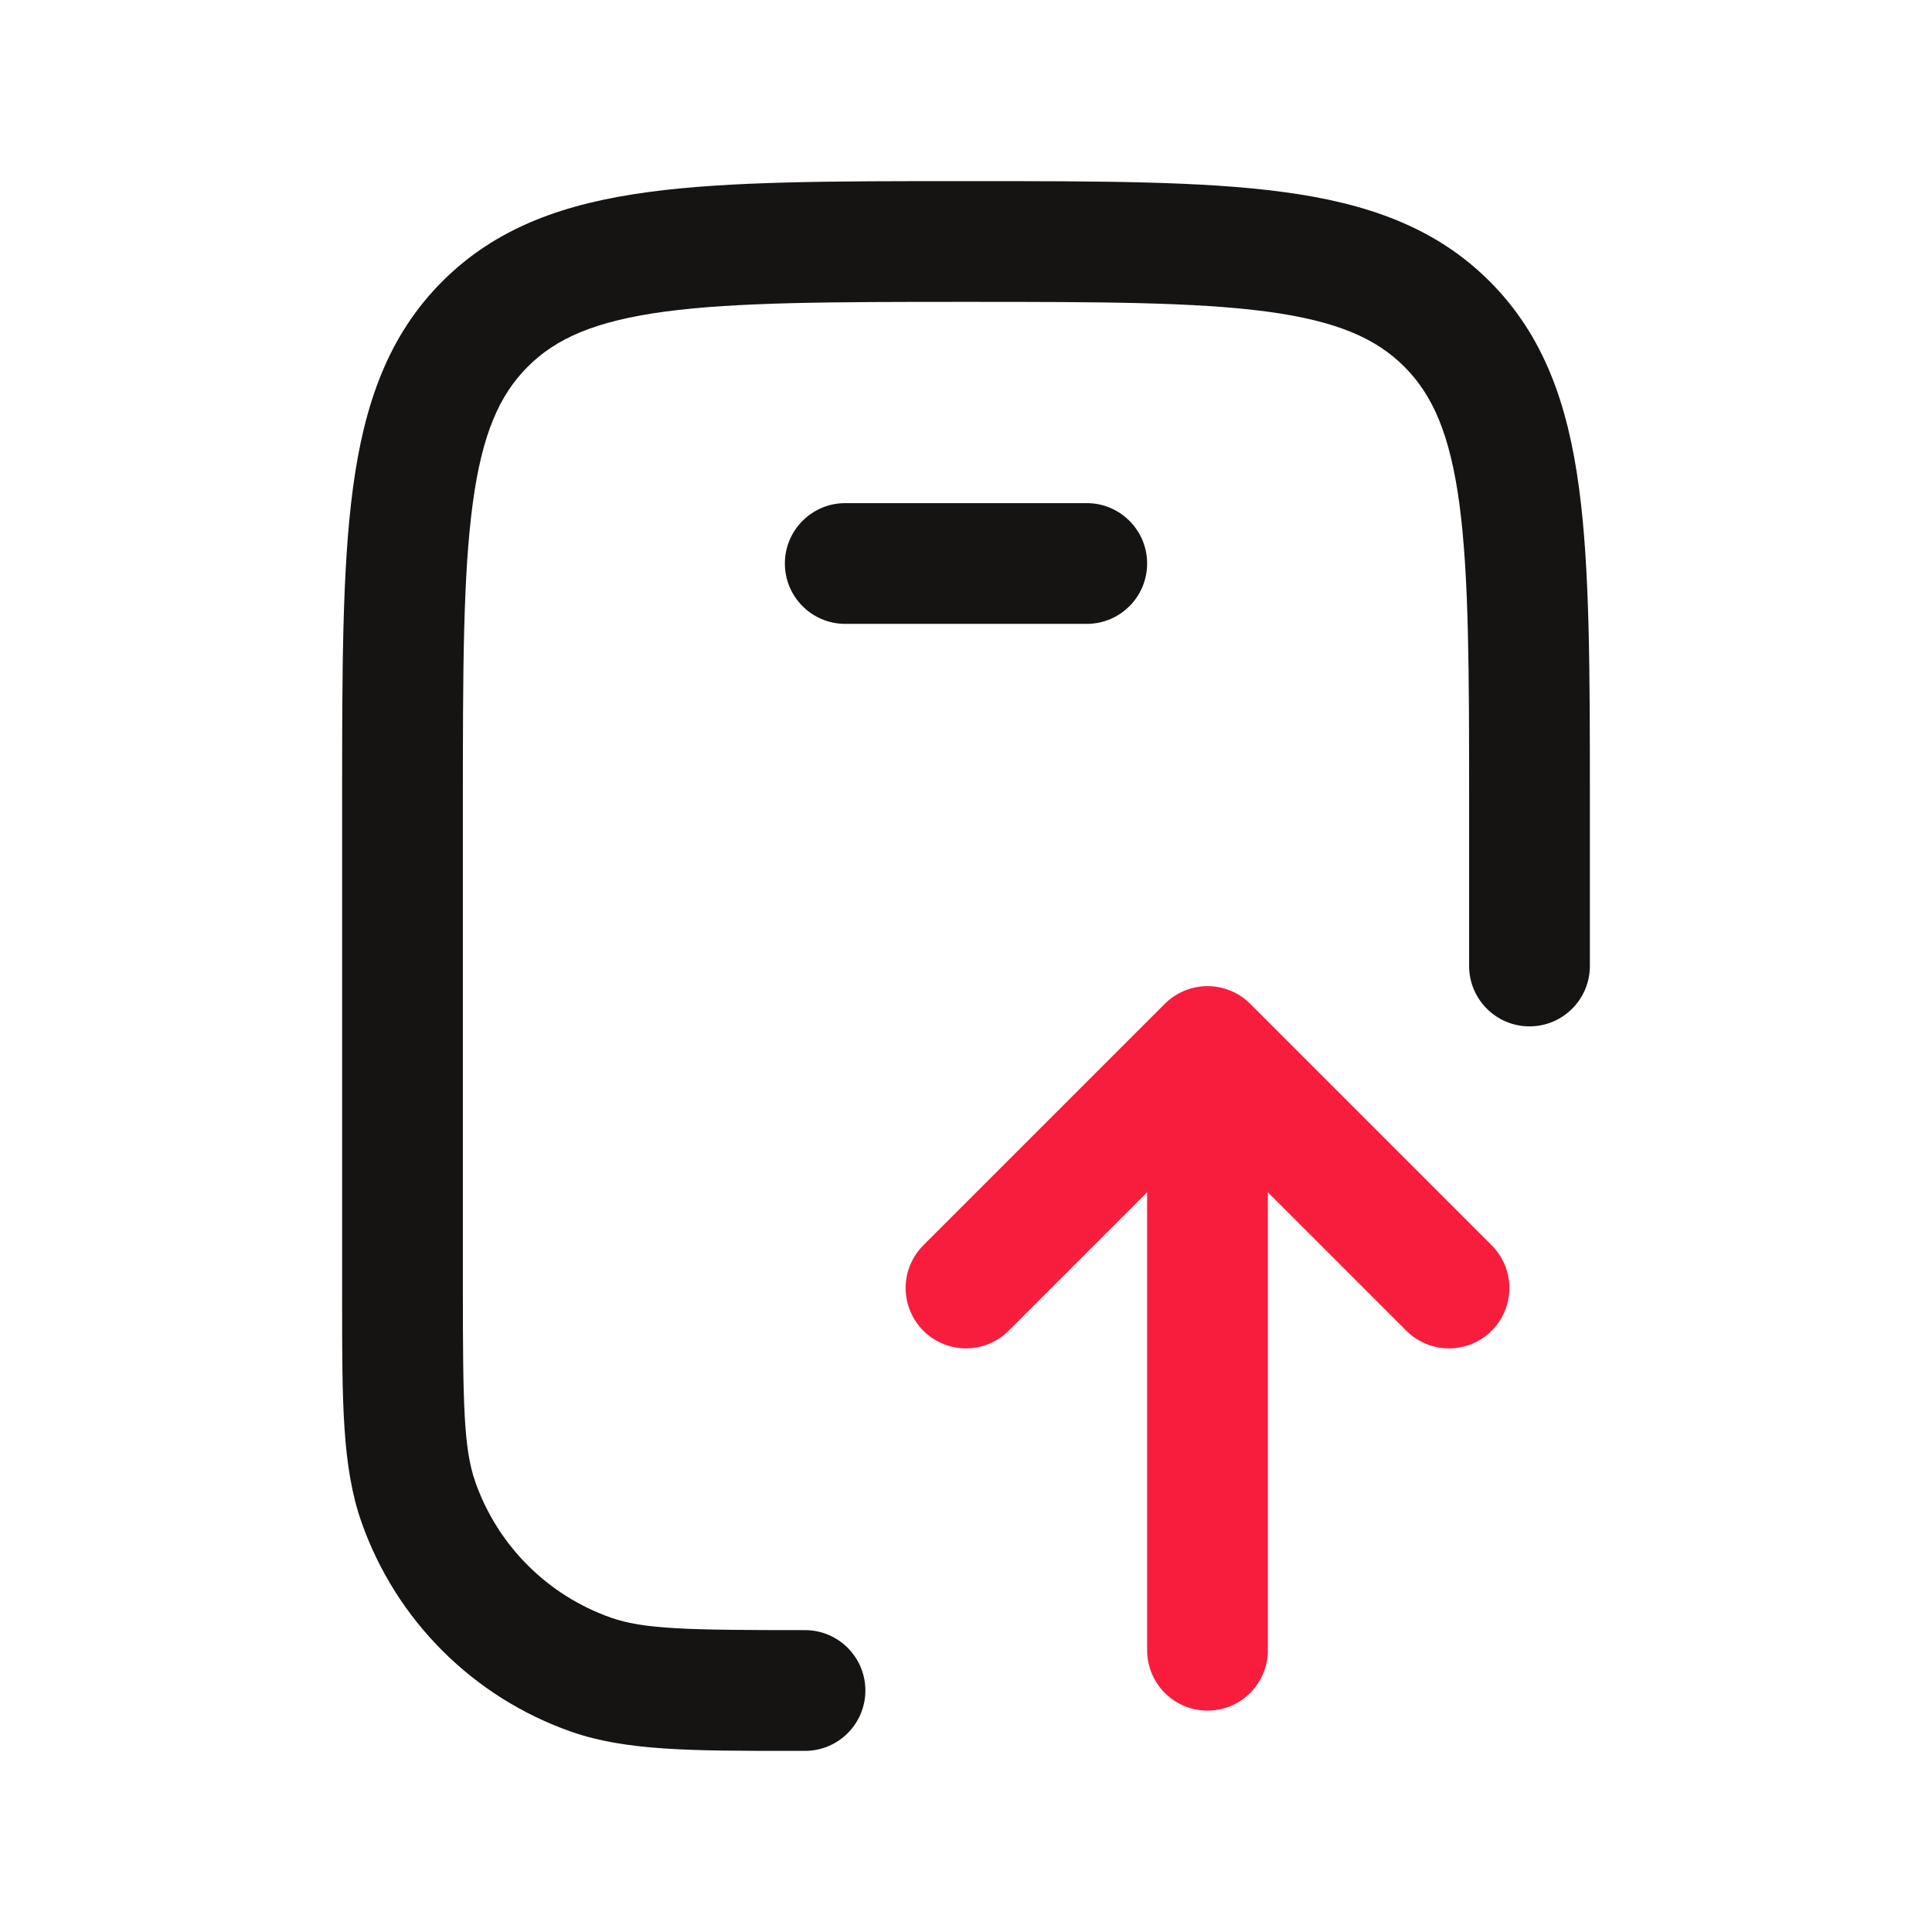 <svg width="24" height="24" viewBox="0 0 24 24" fill="none" xmlns="http://www.w3.org/2000/svg">
<path fill-rule="evenodd" clip-rule="evenodd" d="M19.75 10V9.944C19.75 8.342 19.75 7.063 19.615 6.06C19.476 5.023 19.18 4.17 18.505 3.495C17.83 2.82 16.977 2.524 15.941 2.385C14.937 2.25 13.658 2.25 12.056 2.25H12H11.944C10.342 2.25 9.063 2.25 8.06 2.385C7.023 2.524 6.17 2.82 5.495 3.495C4.82 4.17 4.524 5.023 4.385 6.06C4.25 7.063 4.25 8.342 4.25 9.944L4.25 10L4.25 16L4.25 16.157L4.25 16.157C4.25 17.402 4.249 18.22 4.489 18.904C4.916 20.125 5.876 21.084 7.096 21.512C7.78 21.751 8.598 21.75 9.843 21.75H9.843L10 21.75C10.414 21.75 10.75 21.414 10.75 21C10.75 20.586 10.414 20.25 10 20.25C8.541 20.25 8.002 20.239 7.592 20.096C6.802 19.819 6.181 19.198 5.904 18.408C5.761 17.998 5.75 17.459 5.75 16L5.75 10C5.75 8.329 5.752 7.151 5.872 6.259C5.988 5.39 6.206 4.905 6.556 4.555C6.906 4.205 7.39 3.988 8.26 3.871C9.151 3.752 10.329 3.75 12 3.75C13.671 3.75 14.849 3.752 15.741 3.871C16.61 3.988 17.095 4.205 17.445 4.555C17.795 4.905 18.012 5.39 18.129 6.259C18.248 7.151 18.25 8.329 18.25 10V12C18.25 12.414 18.586 12.75 19 12.75C19.414 12.75 19.75 12.414 19.75 12V10ZM10.5 6.25C10.086 6.25 9.75 6.586 9.75 7C9.75 7.414 10.086 7.75 10.5 7.75H13.5C13.914 7.75 14.25 7.414 14.25 7C14.25 6.586 13.914 6.25 13.5 6.25H10.5Z" fill="#161413"/>
<path d="M15 13L15 20.5M15 13L12 16M15 13L18 16" stroke="#F81D3D" stroke-width="1.5" stroke-linecap="round" stroke-linejoin="round"/>
</svg>
